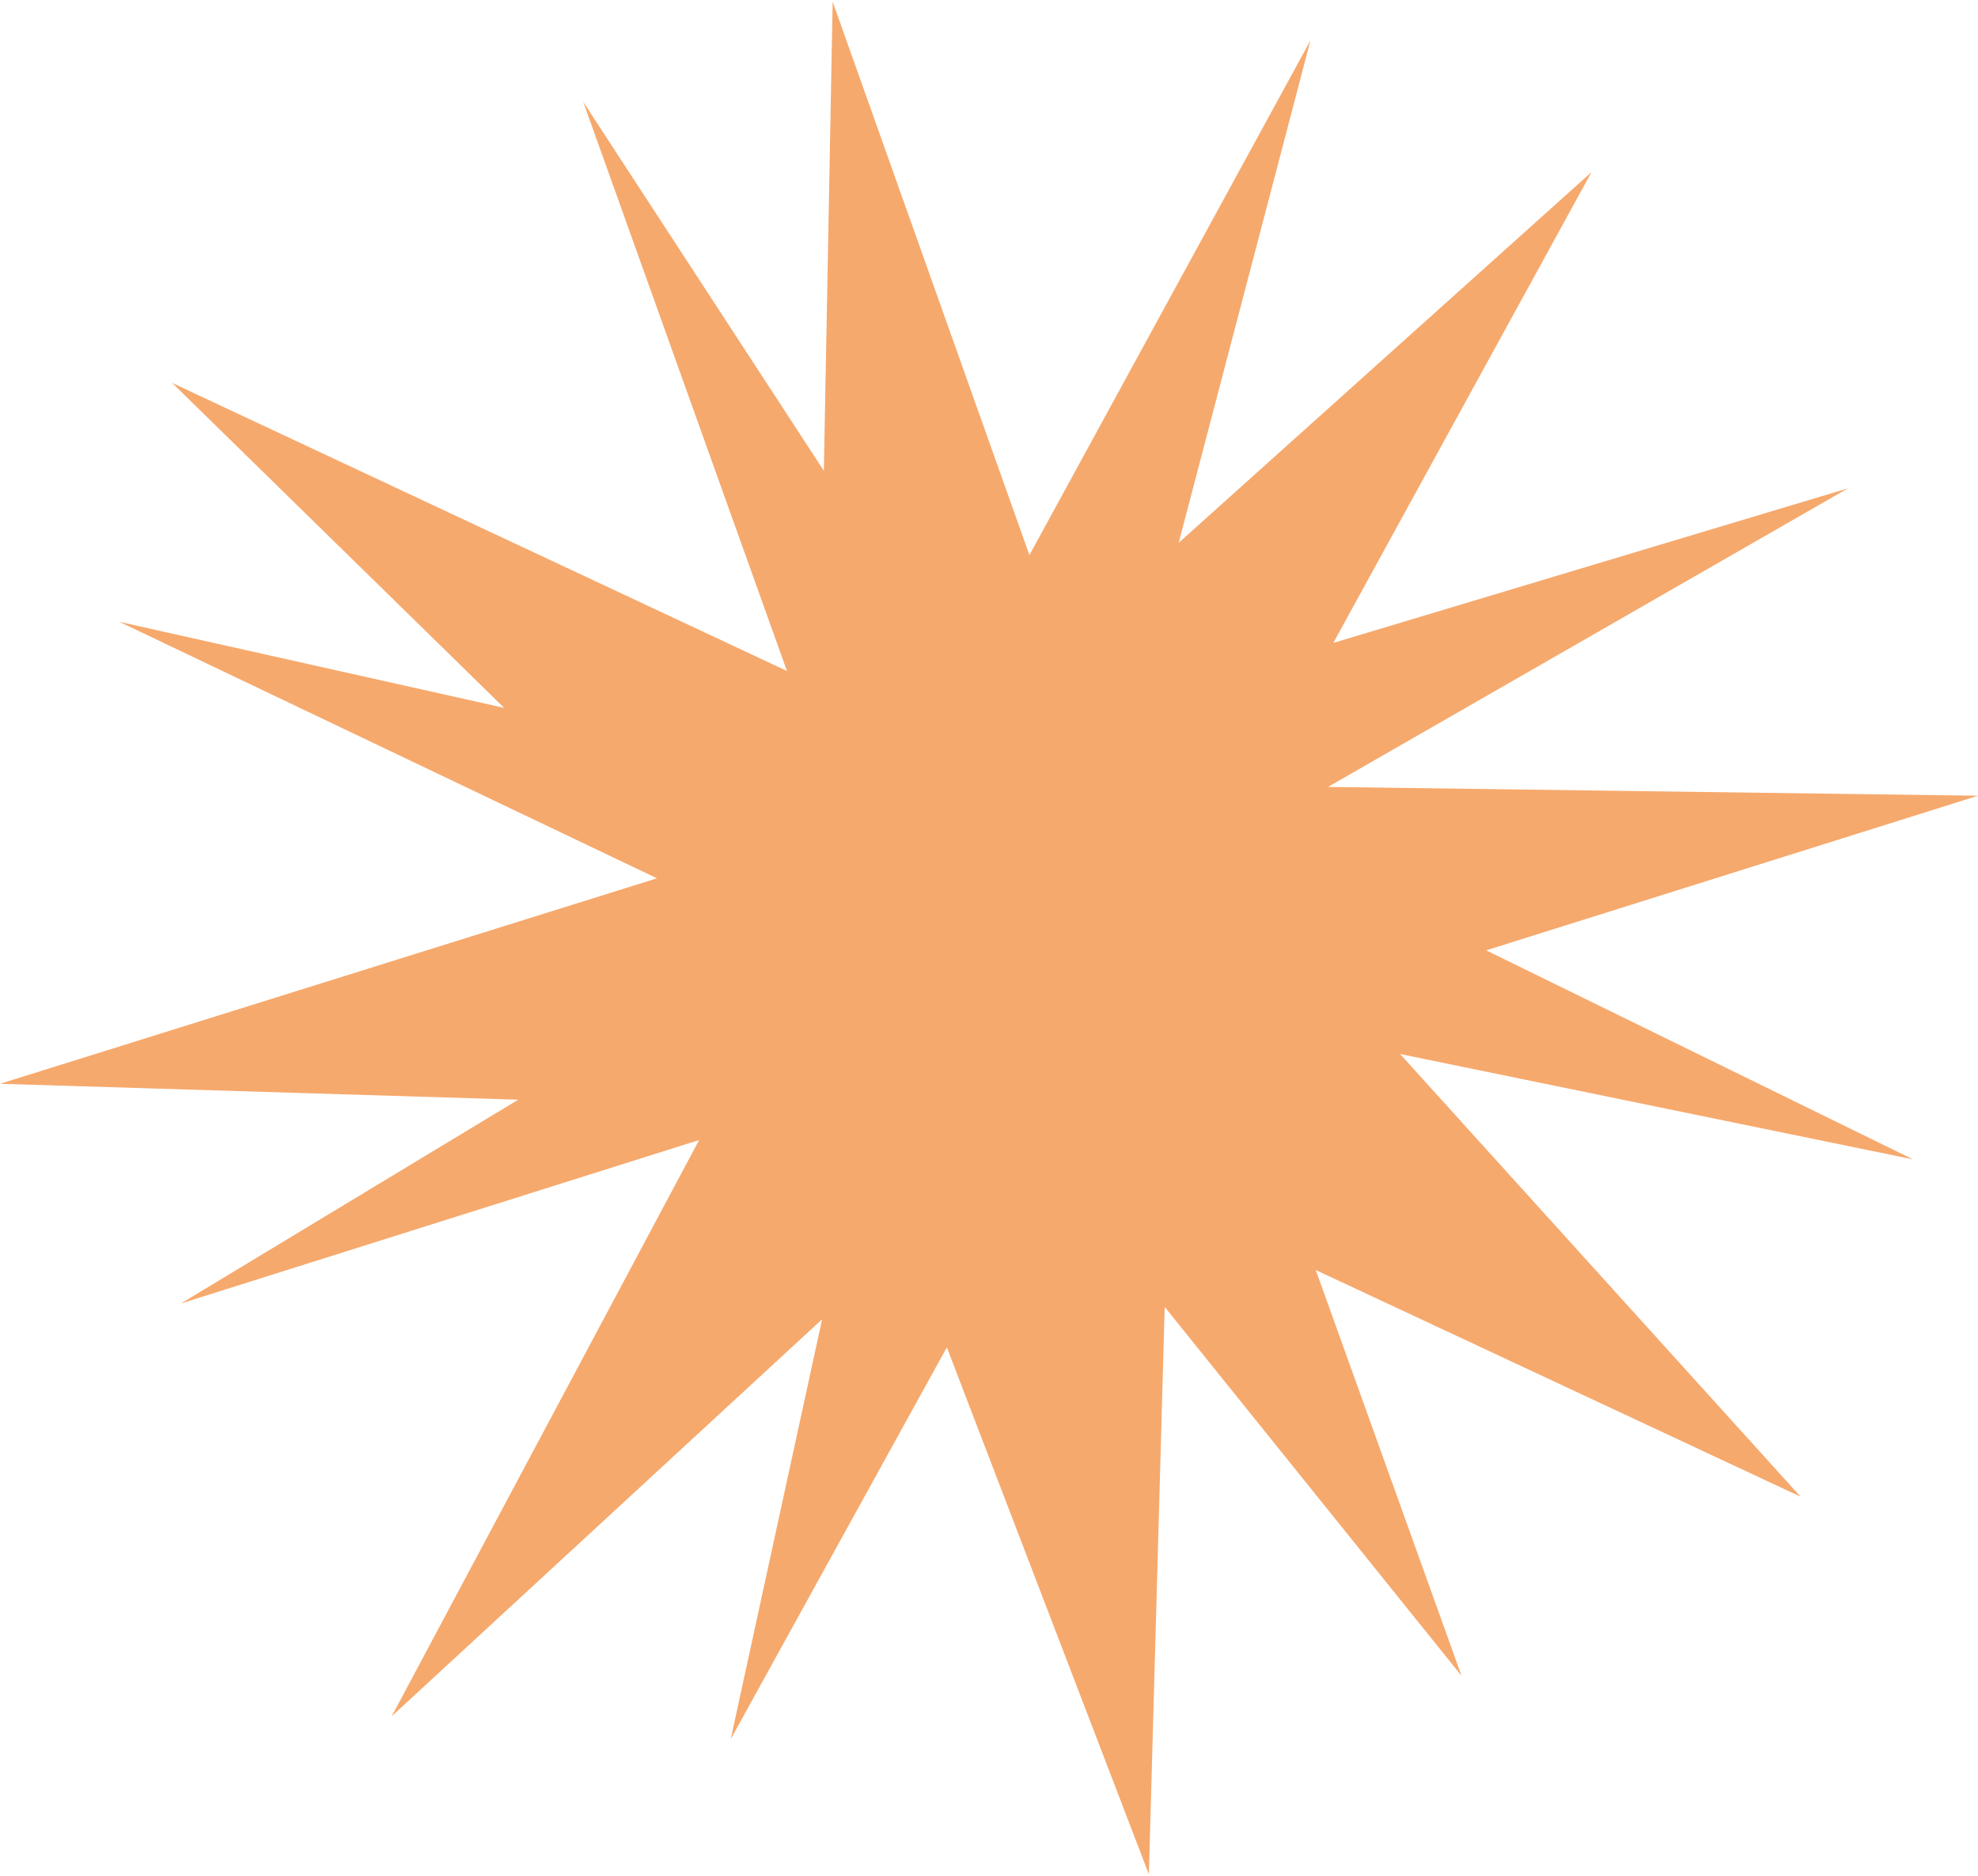 <svg xmlns="http://www.w3.org/2000/svg" id="Calque_1" data-name="Calque 1" viewBox="0 0 251.52 238.55"><defs><style>      .cls-1 {        fill: #f6a96d;      }    </style></defs><polygon class="cls-1" points="0 137.81 83.54 111.68 15.19 79.07 64.11 90.01 21.89 48.69 100.07 85.32 74.16 12.95 104.76 59.86 105.88 .22 130.9 70.58 166.64 5.13 149.88 69.02 202.38 21.88 169.54 81.75 234.99 62.09 168.87 100.06 251.52 101.18 188.98 120.84 243.26 147.42 178.03 134.02 228.96 190.31 167.31 161.49 185.85 213.09 148.1 166.18 146.09 238.33 120.4 171.32 92.92 221.13 104.54 167.75 49.81 218.23 88.9 144.96 23.01 165.74 65.9 139.83 0 137.81"></polygon></svg>